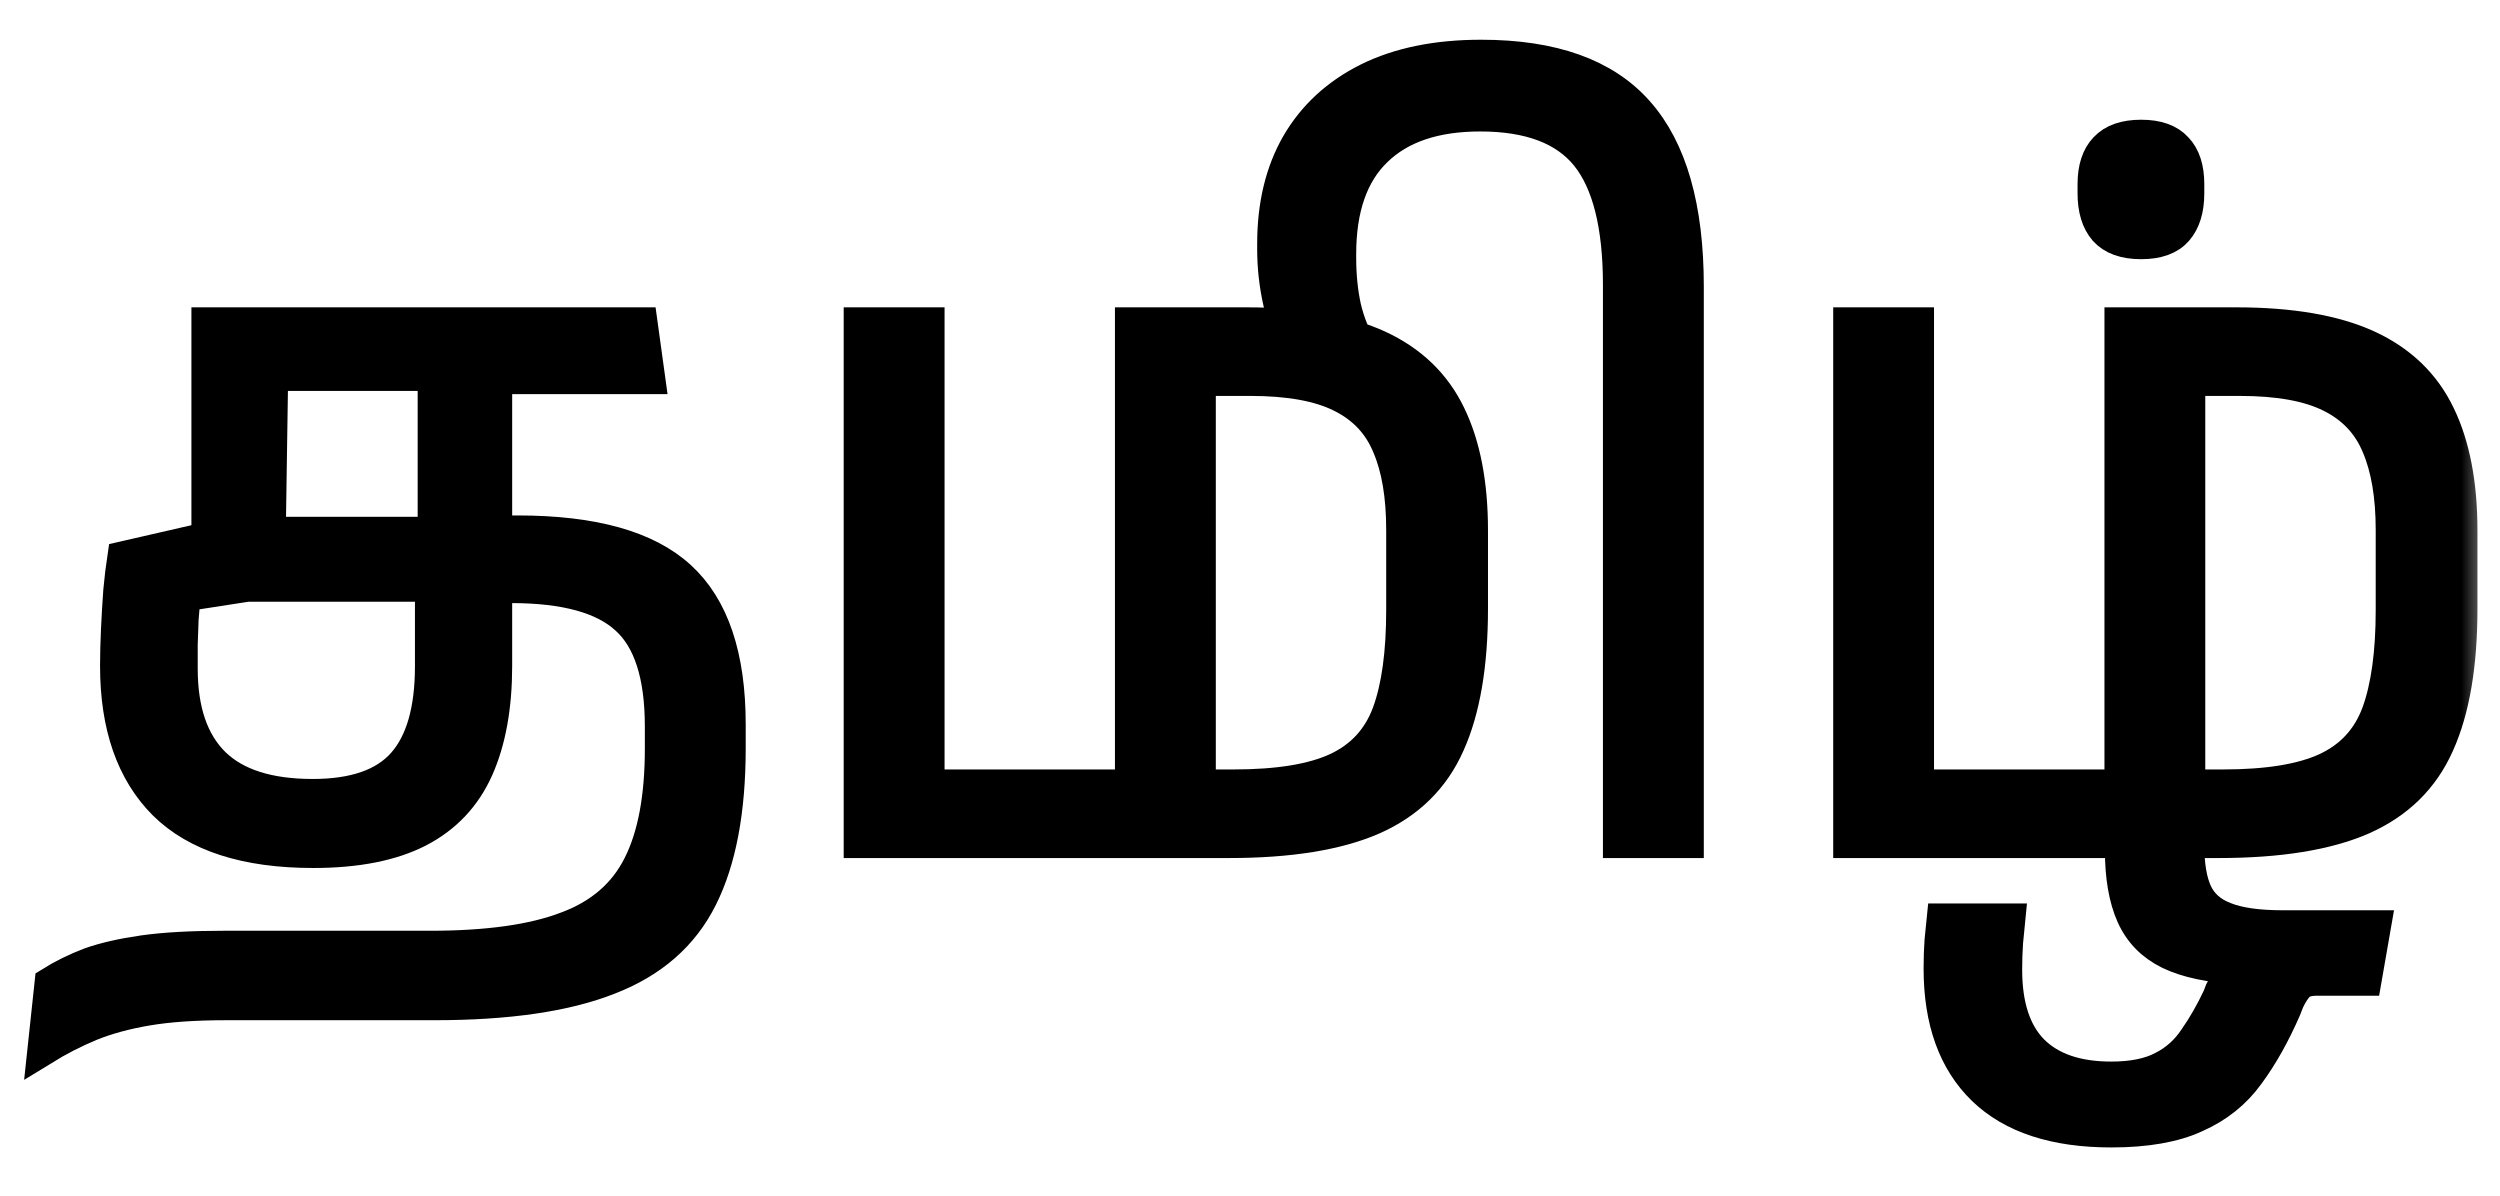 <svg width="46" height="22" viewBox="0 0 46 22" fill="none" xmlns="http://www.w3.org/2000/svg">
<mask id="path-1-outside-1_579_67" maskUnits="userSpaceOnUse" x="-0.212" y="0.015" width="46" height="22" fill="black">
<rect fill="white" x="-0.212" y="0.015" width="46" height="22"/>
<path d="M8.763 10.813V9.768H9.524C10.912 9.768 11.909 10.047 12.517 10.604C13.13 11.162 13.437 12.07 13.437 13.33V13.764C13.437 14.913 13.264 15.832 12.918 16.523C12.573 17.215 12.002 17.713 11.204 18.02C10.413 18.332 9.343 18.488 7.994 18.488H5.143L4.968 17.41H7.911C8.97 17.41 9.806 17.293 10.419 17.058C11.037 16.83 11.48 16.448 11.748 15.913C12.015 15.384 12.149 14.673 12.149 13.781V13.363C12.149 12.427 11.937 11.769 11.514 11.39C11.096 11.006 10.393 10.813 9.407 10.813H8.763ZM5.528 17.41V18.488H4.165C3.591 18.488 3.106 18.521 2.71 18.588C2.315 18.655 1.966 18.75 1.665 18.873C1.37 18.995 1.077 19.146 0.788 19.324L0.921 18.078C1.144 17.939 1.387 17.819 1.649 17.719C1.916 17.624 2.245 17.549 2.635 17.493C3.025 17.438 3.519 17.41 4.115 17.41H5.528ZM8.579 9.793V10.788H4.55L3.413 10.964C3.396 11.086 3.382 11.226 3.371 11.382C3.365 11.538 3.36 11.697 3.354 11.858C3.354 12.02 3.354 12.168 3.354 12.302C3.354 13.071 3.552 13.65 3.948 14.04C4.343 14.425 4.945 14.617 5.754 14.617C6.517 14.617 7.069 14.425 7.409 14.04C7.749 13.656 7.919 13.062 7.919 12.26V10.262L7.969 10.103V6.307H9.14V12.251C9.14 13.004 9.025 13.636 8.797 14.149C8.568 14.662 8.206 15.046 7.71 15.303C7.214 15.559 6.565 15.687 5.762 15.687C4.525 15.687 3.608 15.392 3.011 14.801C2.421 14.21 2.125 13.361 2.125 12.251C2.125 12.045 2.131 11.822 2.142 11.582C2.153 11.343 2.167 11.106 2.184 10.872C2.206 10.638 2.231 10.429 2.259 10.245L3.898 9.869L4.809 9.793H8.579ZM10.034 5.939V6.968H8.638L8.462 6.909H5.018L4.968 10.228L3.806 10.245V5.939H10.034ZM9.524 6.968V5.939H11.815L11.957 6.968H9.524Z"/>
<path d="M27.253 1.015C28.574 1.015 29.538 1.361 30.146 2.052C30.759 2.743 31.066 3.816 31.066 5.271V15.504H29.778V5.245C29.778 4.153 29.58 3.362 29.185 2.871C28.789 2.381 28.14 2.135 27.237 2.135C26.406 2.135 25.771 2.35 25.331 2.779C24.89 3.203 24.67 3.835 24.67 4.677V4.744C24.67 5.073 24.701 5.376 24.762 5.655C24.829 5.934 24.926 6.176 25.055 6.382H23.834C23.7 6.159 23.597 5.886 23.525 5.563C23.452 5.24 23.416 4.911 23.416 4.577V4.485C23.416 3.771 23.564 3.158 23.859 2.645C24.16 2.127 24.595 1.726 25.163 1.442C25.737 1.157 26.434 1.015 27.253 1.015ZM15.808 5.939H17.096V14.442H22.697C23.516 14.442 24.149 14.339 24.595 14.132C25.046 13.921 25.358 13.581 25.531 13.112C25.704 12.639 25.79 12.009 25.79 11.223V9.752C25.79 9.127 25.704 8.615 25.531 8.213C25.364 7.806 25.077 7.503 24.67 7.302C24.269 7.101 23.714 7.001 23.006 7.001H22.087V15.169H20.799V5.939H22.939C23.948 5.939 24.756 6.079 25.364 6.357C25.971 6.636 26.412 7.06 26.685 7.628C26.958 8.191 27.095 8.902 27.095 9.76V11.198C27.095 12.235 26.952 13.068 26.668 13.698C26.389 14.328 25.921 14.787 25.264 15.077C24.611 15.361 23.728 15.504 22.613 15.504H15.808V5.939Z"/>
<path d="M38.847 20.829C37.805 20.829 37.016 20.57 36.481 20.052C35.946 19.533 35.678 18.789 35.678 17.819C35.678 17.635 35.684 17.465 35.695 17.309C35.712 17.159 35.726 17.025 35.737 16.908H36.983C36.971 17.031 36.957 17.173 36.941 17.334C36.929 17.502 36.924 17.672 36.924 17.844C36.924 18.502 37.086 18.995 37.409 19.324C37.738 19.653 38.217 19.817 38.847 19.817C39.237 19.817 39.552 19.753 39.791 19.625C40.031 19.503 40.226 19.327 40.377 19.098C40.533 18.875 40.678 18.622 40.812 18.338L40.853 18.229C40.909 18.123 40.962 18.039 41.012 17.978C41.068 17.917 41.135 17.881 41.213 17.869V17.828C40.667 17.8 40.232 17.708 39.909 17.552C39.591 17.396 39.362 17.162 39.223 16.849C39.084 16.537 39.014 16.133 39.014 15.637V14.935H40.276V15.562C40.276 15.919 40.324 16.203 40.419 16.415C40.519 16.632 40.694 16.788 40.945 16.883C41.196 16.983 41.55 17.033 42.007 17.033H43.712L43.537 18.037H42.642C42.486 18.037 42.375 18.067 42.308 18.129C42.241 18.195 42.177 18.293 42.116 18.421L42.057 18.572C41.856 19.034 41.631 19.436 41.38 19.776C41.135 20.116 40.812 20.375 40.41 20.553C40.014 20.737 39.493 20.829 38.847 20.829ZM34.015 5.939H35.302V14.442H40.903C41.723 14.442 42.355 14.339 42.801 14.132C43.253 13.921 43.565 13.581 43.738 13.112C43.91 12.639 43.997 12.009 43.997 11.223V9.752C43.997 9.127 43.91 8.615 43.738 8.213C43.57 7.806 43.283 7.503 42.877 7.302C42.475 7.101 41.921 7.001 41.213 7.001H40.293V15.169H39.006V5.939H41.146C42.155 5.939 42.963 6.079 43.57 6.357C44.178 6.636 44.618 7.06 44.891 7.628C45.164 8.191 45.301 8.902 45.301 9.76V11.198C45.301 12.235 45.159 13.068 44.875 13.698C44.596 14.328 44.128 14.787 43.47 15.077C42.818 15.361 41.934 15.504 40.82 15.504H34.015V5.939Z"/>
<path d="M39.397 4.485C39.091 4.485 38.865 4.404 38.72 4.242C38.581 4.081 38.511 3.852 38.511 3.557V3.389C38.511 3.094 38.584 2.871 38.728 2.721C38.873 2.565 39.096 2.487 39.397 2.487C39.698 2.487 39.918 2.565 40.058 2.721C40.203 2.871 40.275 3.094 40.275 3.389V3.557C40.275 3.852 40.205 4.081 40.066 4.242C39.927 4.404 39.704 4.485 39.397 4.485Z"/>
</mask>
<path d="M8.763 10.813V9.768H9.524C10.912 9.768 11.909 10.047 12.517 10.604C13.13 11.162 13.437 12.07 13.437 13.33V13.764C13.437 14.913 13.264 15.832 12.918 16.523C12.573 17.215 12.002 17.713 11.204 18.02C10.413 18.332 9.343 18.488 7.994 18.488H5.143L4.968 17.41H7.911C8.97 17.41 9.806 17.293 10.419 17.058C11.037 16.83 11.48 16.448 11.748 15.913C12.015 15.384 12.149 14.673 12.149 13.781V13.363C12.149 12.427 11.937 11.769 11.514 11.39C11.096 11.006 10.393 10.813 9.407 10.813H8.763ZM5.528 17.41V18.488H4.165C3.591 18.488 3.106 18.521 2.71 18.588C2.315 18.655 1.966 18.75 1.665 18.873C1.37 18.995 1.077 19.146 0.788 19.324L0.921 18.078C1.144 17.939 1.387 17.819 1.649 17.719C1.916 17.624 2.245 17.549 2.635 17.493C3.025 17.438 3.519 17.41 4.115 17.41H5.528ZM8.579 9.793V10.788H4.55L3.413 10.964C3.396 11.086 3.382 11.226 3.371 11.382C3.365 11.538 3.36 11.697 3.354 11.858C3.354 12.02 3.354 12.168 3.354 12.302C3.354 13.071 3.552 13.65 3.948 14.04C4.343 14.425 4.945 14.617 5.754 14.617C6.517 14.617 7.069 14.425 7.409 14.04C7.749 13.656 7.919 13.062 7.919 12.26V10.262L7.969 10.103V6.307H9.14V12.251C9.14 13.004 9.025 13.636 8.797 14.149C8.568 14.662 8.206 15.046 7.71 15.303C7.214 15.559 6.565 15.687 5.762 15.687C4.525 15.687 3.608 15.392 3.011 14.801C2.421 14.21 2.125 13.361 2.125 12.251C2.125 12.045 2.131 11.822 2.142 11.582C2.153 11.343 2.167 11.106 2.184 10.872C2.206 10.638 2.231 10.429 2.259 10.245L3.898 9.869L4.809 9.793H8.579ZM10.034 5.939V6.968H8.638L8.462 6.909H5.018L4.968 10.228L3.806 10.245V5.939H10.034ZM9.524 6.968V5.939H11.815L11.957 6.968H9.524Z" fill="black"/>
<path d="M27.253 1.015C28.574 1.015 29.538 1.361 30.146 2.052C30.759 2.743 31.066 3.816 31.066 5.271V15.504H29.778V5.245C29.778 4.153 29.58 3.362 29.185 2.871C28.789 2.381 28.14 2.135 27.237 2.135C26.406 2.135 25.771 2.35 25.331 2.779C24.89 3.203 24.67 3.835 24.67 4.677V4.744C24.67 5.073 24.701 5.376 24.762 5.655C24.829 5.934 24.926 6.176 25.055 6.382H23.834C23.7 6.159 23.597 5.886 23.525 5.563C23.452 5.24 23.416 4.911 23.416 4.577V4.485C23.416 3.771 23.564 3.158 23.859 2.645C24.16 2.127 24.595 1.726 25.163 1.442C25.737 1.157 26.434 1.015 27.253 1.015ZM15.808 5.939H17.096V14.442H22.697C23.516 14.442 24.149 14.339 24.595 14.132C25.046 13.921 25.358 13.581 25.531 13.112C25.704 12.639 25.79 12.009 25.79 11.223V9.752C25.79 9.127 25.704 8.615 25.531 8.213C25.364 7.806 25.077 7.503 24.67 7.302C24.269 7.101 23.714 7.001 23.006 7.001H22.087V15.169H20.799V5.939H22.939C23.948 5.939 24.756 6.079 25.364 6.357C25.971 6.636 26.412 7.06 26.685 7.628C26.958 8.191 27.095 8.902 27.095 9.76V11.198C27.095 12.235 26.952 13.068 26.668 13.698C26.389 14.328 25.921 14.787 25.264 15.077C24.611 15.361 23.728 15.504 22.613 15.504H15.808V5.939Z" fill="black"/>
<path d="M38.847 20.829C37.805 20.829 37.016 20.57 36.481 20.052C35.946 19.533 35.678 18.789 35.678 17.819C35.678 17.635 35.684 17.465 35.695 17.309C35.712 17.159 35.726 17.025 35.737 16.908H36.983C36.971 17.031 36.957 17.173 36.941 17.334C36.929 17.502 36.924 17.672 36.924 17.844C36.924 18.502 37.086 18.995 37.409 19.324C37.738 19.653 38.217 19.817 38.847 19.817C39.237 19.817 39.552 19.753 39.791 19.625C40.031 19.503 40.226 19.327 40.377 19.098C40.533 18.875 40.678 18.622 40.812 18.338L40.853 18.229C40.909 18.123 40.962 18.039 41.012 17.978C41.068 17.917 41.135 17.881 41.213 17.869V17.828C40.667 17.8 40.232 17.708 39.909 17.552C39.591 17.396 39.362 17.162 39.223 16.849C39.084 16.537 39.014 16.133 39.014 15.637V14.935H40.276V15.562C40.276 15.919 40.324 16.203 40.419 16.415C40.519 16.632 40.694 16.788 40.945 16.883C41.196 16.983 41.55 17.033 42.007 17.033H43.712L43.537 18.037H42.642C42.486 18.037 42.375 18.067 42.308 18.129C42.241 18.195 42.177 18.293 42.116 18.421L42.057 18.572C41.856 19.034 41.631 19.436 41.38 19.776C41.135 20.116 40.812 20.375 40.41 20.553C40.014 20.737 39.493 20.829 38.847 20.829ZM34.015 5.939H35.302V14.442H40.903C41.723 14.442 42.355 14.339 42.801 14.132C43.253 13.921 43.565 13.581 43.738 13.112C43.91 12.639 43.997 12.009 43.997 11.223V9.752C43.997 9.127 43.91 8.615 43.738 8.213C43.57 7.806 43.283 7.503 42.877 7.302C42.475 7.101 41.921 7.001 41.213 7.001H40.293V15.169H39.006V5.939H41.146C42.155 5.939 42.963 6.079 43.57 6.357C44.178 6.636 44.618 7.06 44.891 7.628C45.164 8.191 45.301 8.902 45.301 9.76V11.198C45.301 12.235 45.159 13.068 44.875 13.698C44.596 14.328 44.128 14.787 43.47 15.077C42.818 15.361 41.934 15.504 40.82 15.504H34.015V5.939Z" fill="black"/>
<path d="M39.397 4.485C39.091 4.485 38.865 4.404 38.72 4.242C38.581 4.081 38.511 3.852 38.511 3.557V3.389C38.511 3.094 38.584 2.871 38.728 2.721C38.873 2.565 39.096 2.487 39.397 2.487C39.698 2.487 39.918 2.565 40.058 2.721C40.203 2.871 40.275 3.094 40.275 3.389V3.557C40.275 3.852 40.205 4.081 40.066 4.242C39.927 4.404 39.704 4.485 39.397 4.485Z" fill="black"/>
<path d="M8.763 10.813V9.768H9.524C10.912 9.768 11.909 10.047 12.517 10.604C13.13 11.162 13.437 12.07 13.437 13.33V13.764C13.437 14.913 13.264 15.832 12.918 16.523C12.573 17.215 12.002 17.713 11.204 18.02C10.413 18.332 9.343 18.488 7.994 18.488H5.143L4.968 17.41H7.911C8.97 17.41 9.806 17.293 10.419 17.058C11.037 16.83 11.48 16.448 11.748 15.913C12.015 15.384 12.149 14.673 12.149 13.781V13.363C12.149 12.427 11.937 11.769 11.514 11.39C11.096 11.006 10.393 10.813 9.407 10.813H8.763ZM5.528 17.41V18.488H4.165C3.591 18.488 3.106 18.521 2.71 18.588C2.315 18.655 1.966 18.75 1.665 18.873C1.37 18.995 1.077 19.146 0.788 19.324L0.921 18.078C1.144 17.939 1.387 17.819 1.649 17.719C1.916 17.624 2.245 17.549 2.635 17.493C3.025 17.438 3.519 17.41 4.115 17.41H5.528ZM8.579 9.793V10.788H4.55L3.413 10.964C3.396 11.086 3.382 11.226 3.371 11.382C3.365 11.538 3.36 11.697 3.354 11.858C3.354 12.02 3.354 12.168 3.354 12.302C3.354 13.071 3.552 13.65 3.948 14.04C4.343 14.425 4.945 14.617 5.754 14.617C6.517 14.617 7.069 14.425 7.409 14.04C7.749 13.656 7.919 13.062 7.919 12.26V10.262L7.969 10.103V6.307H9.14V12.251C9.14 13.004 9.025 13.636 8.797 14.149C8.568 14.662 8.206 15.046 7.71 15.303C7.214 15.559 6.565 15.687 5.762 15.687C4.525 15.687 3.608 15.392 3.011 14.801C2.421 14.21 2.125 13.361 2.125 12.251C2.125 12.045 2.131 11.822 2.142 11.582C2.153 11.343 2.167 11.106 2.184 10.872C2.206 10.638 2.231 10.429 2.259 10.245L3.898 9.869L4.809 9.793H8.579ZM10.034 5.939V6.968H8.638L8.462 6.909H5.018L4.968 10.228L3.806 10.245V5.939H10.034ZM9.524 6.968V5.939H11.815L11.957 6.968H9.524Z" stroke="black" stroke-width="0.568" mask="url(#path-1-outside-1_579_67)"/>
<path d="M27.253 1.015C28.574 1.015 29.538 1.361 30.146 2.052C30.759 2.743 31.066 3.816 31.066 5.271V15.504H29.778V5.245C29.778 4.153 29.58 3.362 29.185 2.871C28.789 2.381 28.14 2.135 27.237 2.135C26.406 2.135 25.771 2.35 25.331 2.779C24.89 3.203 24.67 3.835 24.67 4.677V4.744C24.67 5.073 24.701 5.376 24.762 5.655C24.829 5.934 24.926 6.176 25.055 6.382H23.834C23.7 6.159 23.597 5.886 23.525 5.563C23.452 5.24 23.416 4.911 23.416 4.577V4.485C23.416 3.771 23.564 3.158 23.859 2.645C24.16 2.127 24.595 1.726 25.163 1.442C25.737 1.157 26.434 1.015 27.253 1.015ZM15.808 5.939H17.096V14.442H22.697C23.516 14.442 24.149 14.339 24.595 14.132C25.046 13.921 25.358 13.581 25.531 13.112C25.704 12.639 25.79 12.009 25.79 11.223V9.752C25.79 9.127 25.704 8.615 25.531 8.213C25.364 7.806 25.077 7.503 24.67 7.302C24.269 7.101 23.714 7.001 23.006 7.001H22.087V15.169H20.799V5.939H22.939C23.948 5.939 24.756 6.079 25.364 6.357C25.971 6.636 26.412 7.06 26.685 7.628C26.958 8.191 27.095 8.902 27.095 9.76V11.198C27.095 12.235 26.952 13.068 26.668 13.698C26.389 14.328 25.921 14.787 25.264 15.077C24.611 15.361 23.728 15.504 22.613 15.504H15.808V5.939Z" stroke="black" stroke-width="0.568" mask="url(#path-1-outside-1_579_67)"/>
<path d="M38.847 20.829C37.805 20.829 37.016 20.57 36.481 20.052C35.946 19.533 35.678 18.789 35.678 17.819C35.678 17.635 35.684 17.465 35.695 17.309C35.712 17.159 35.726 17.025 35.737 16.908H36.983C36.971 17.031 36.957 17.173 36.941 17.334C36.929 17.502 36.924 17.672 36.924 17.844C36.924 18.502 37.086 18.995 37.409 19.324C37.738 19.653 38.217 19.817 38.847 19.817C39.237 19.817 39.552 19.753 39.791 19.625C40.031 19.503 40.226 19.327 40.377 19.098C40.533 18.875 40.678 18.622 40.812 18.338L40.853 18.229C40.909 18.123 40.962 18.039 41.012 17.978C41.068 17.917 41.135 17.881 41.213 17.869V17.828C40.667 17.8 40.232 17.708 39.909 17.552C39.591 17.396 39.362 17.162 39.223 16.849C39.084 16.537 39.014 16.133 39.014 15.637V14.935H40.276V15.562C40.276 15.919 40.324 16.203 40.419 16.415C40.519 16.632 40.694 16.788 40.945 16.883C41.196 16.983 41.55 17.033 42.007 17.033H43.712L43.537 18.037H42.642C42.486 18.037 42.375 18.067 42.308 18.129C42.241 18.195 42.177 18.293 42.116 18.421L42.057 18.572C41.856 19.034 41.631 19.436 41.38 19.776C41.135 20.116 40.812 20.375 40.41 20.553C40.014 20.737 39.493 20.829 38.847 20.829ZM34.015 5.939H35.302V14.442H40.903C41.723 14.442 42.355 14.339 42.801 14.132C43.253 13.921 43.565 13.581 43.738 13.112C43.91 12.639 43.997 12.009 43.997 11.223V9.752C43.997 9.127 43.91 8.615 43.738 8.213C43.57 7.806 43.283 7.503 42.877 7.302C42.475 7.101 41.921 7.001 41.213 7.001H40.293V15.169H39.006V5.939H41.146C42.155 5.939 42.963 6.079 43.57 6.357C44.178 6.636 44.618 7.06 44.891 7.628C45.164 8.191 45.301 8.902 45.301 9.76V11.198C45.301 12.235 45.159 13.068 44.875 13.698C44.596 14.328 44.128 14.787 43.47 15.077C42.818 15.361 41.934 15.504 40.82 15.504H34.015V5.939Z" stroke="black" stroke-width="0.568" mask="url(#path-1-outside-1_579_67)"/>
<path d="M39.397 4.485C39.091 4.485 38.865 4.404 38.72 4.242C38.581 4.081 38.511 3.852 38.511 3.557V3.389C38.511 3.094 38.584 2.871 38.728 2.721C38.873 2.565 39.096 2.487 39.397 2.487C39.698 2.487 39.918 2.565 40.058 2.721C40.203 2.871 40.275 3.094 40.275 3.389V3.557C40.275 3.852 40.205 4.081 40.066 4.242C39.927 4.404 39.704 4.485 39.397 4.485Z" stroke="black" stroke-width="0.568" mask="url(#path-1-outside-1_579_67)"/>
</svg>
